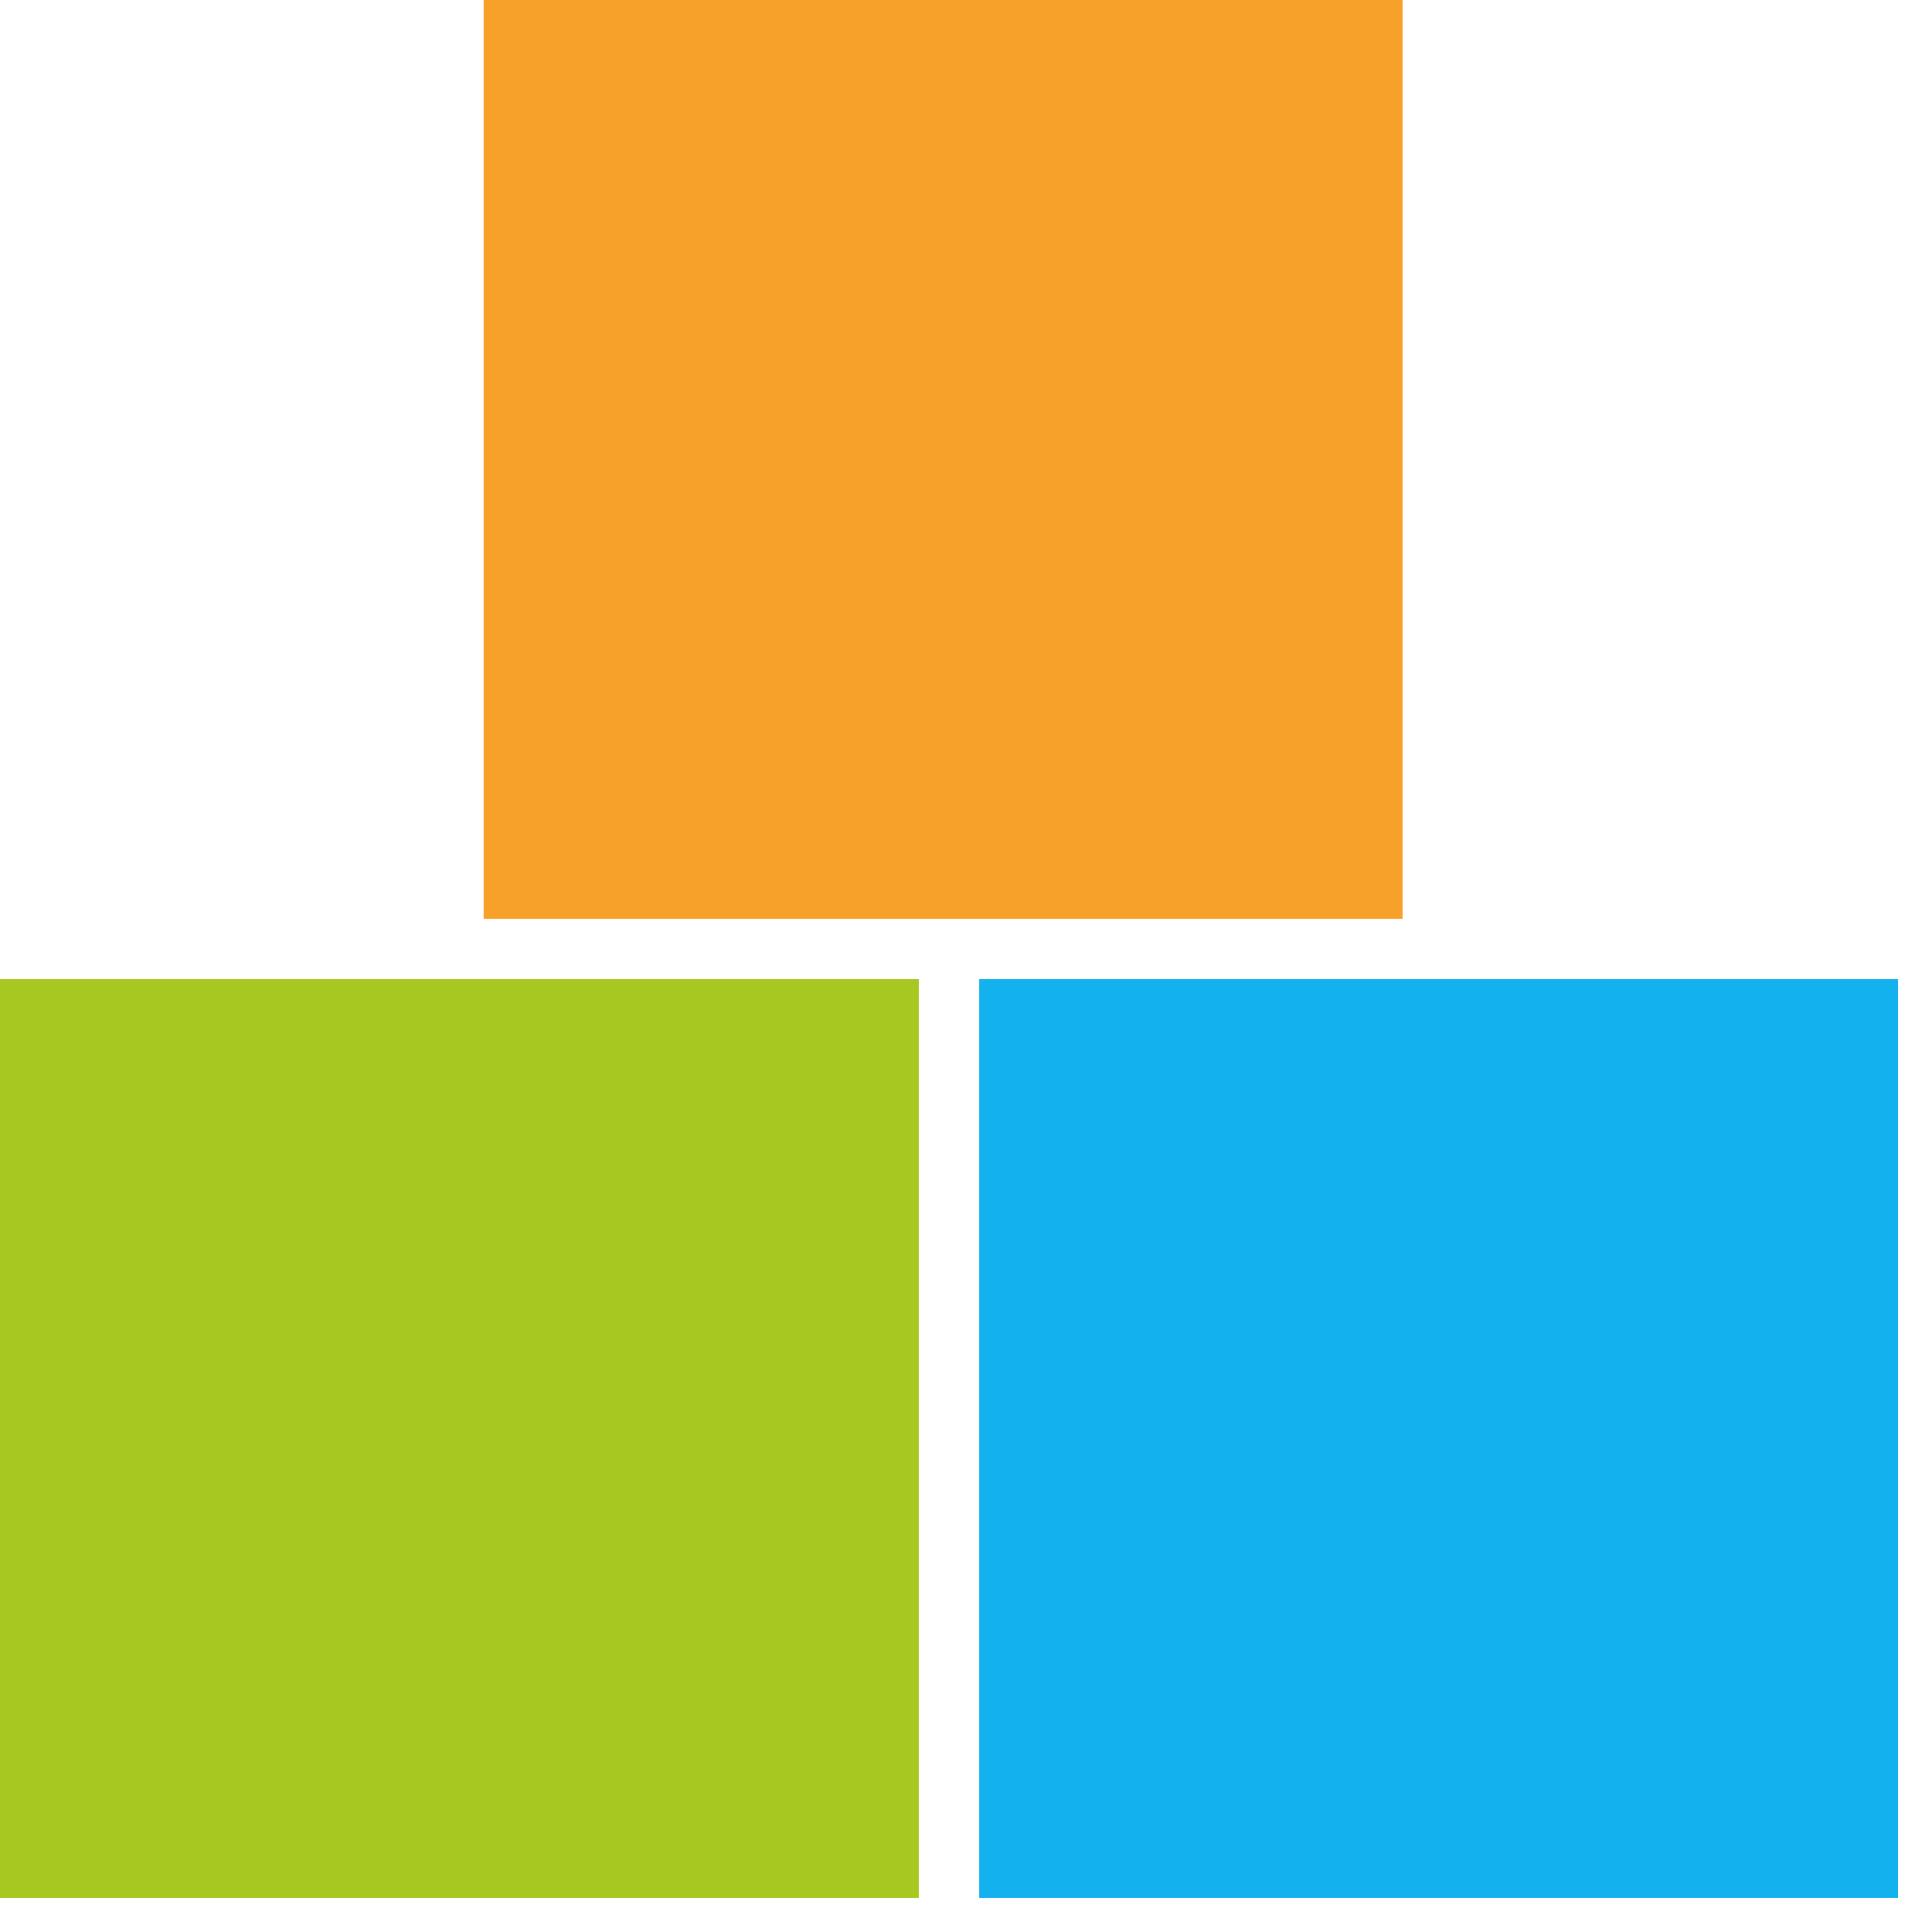 <?xml version="1.0" encoding="UTF-8"?>
<svg width="34px" height="34px" viewBox="0 0 34 34" version="1.1" xmlns="http://www.w3.org/2000/svg" xmlns:xlink="http://www.w3.org/1999/xlink">
    <!-- Generator: Sketch 50.2 (55047) - http://www.bohemiancoding.com/sketch -->
    <title>logo-shoptet-mini</title>
    <desc>Created with Sketch.</desc>
    <defs></defs>
    <g id="Web" stroke="none" stroke-width="1" fill="none" fill-rule="evenodd">
        <g id="Platform---2.-Detail-s-navigaciou" transform="translate(-683, -311)" fill-rule="nonzero">
            <g id="logo-shoptet-bubble" transform="translate(667, 295)">
                <g id="logo-shoptet-mini" transform="translate(16, 16)">
                    <rect id="Rectangle-path" fill="#A7C721" x="0" y="17.232" width="16.169" height="16.169"></rect>
                    <rect id="Rectangle-path" fill="#14B1EF" x="17.233" y="17.232" width="16.169" height="16.169"></rect>
                    <rect id="Rectangle-path" fill="#F7A12B" x="8.51" y="0" width="16.169" height="16.169"></rect>
                </g>
            </g>
        </g>
    </g>
</svg>